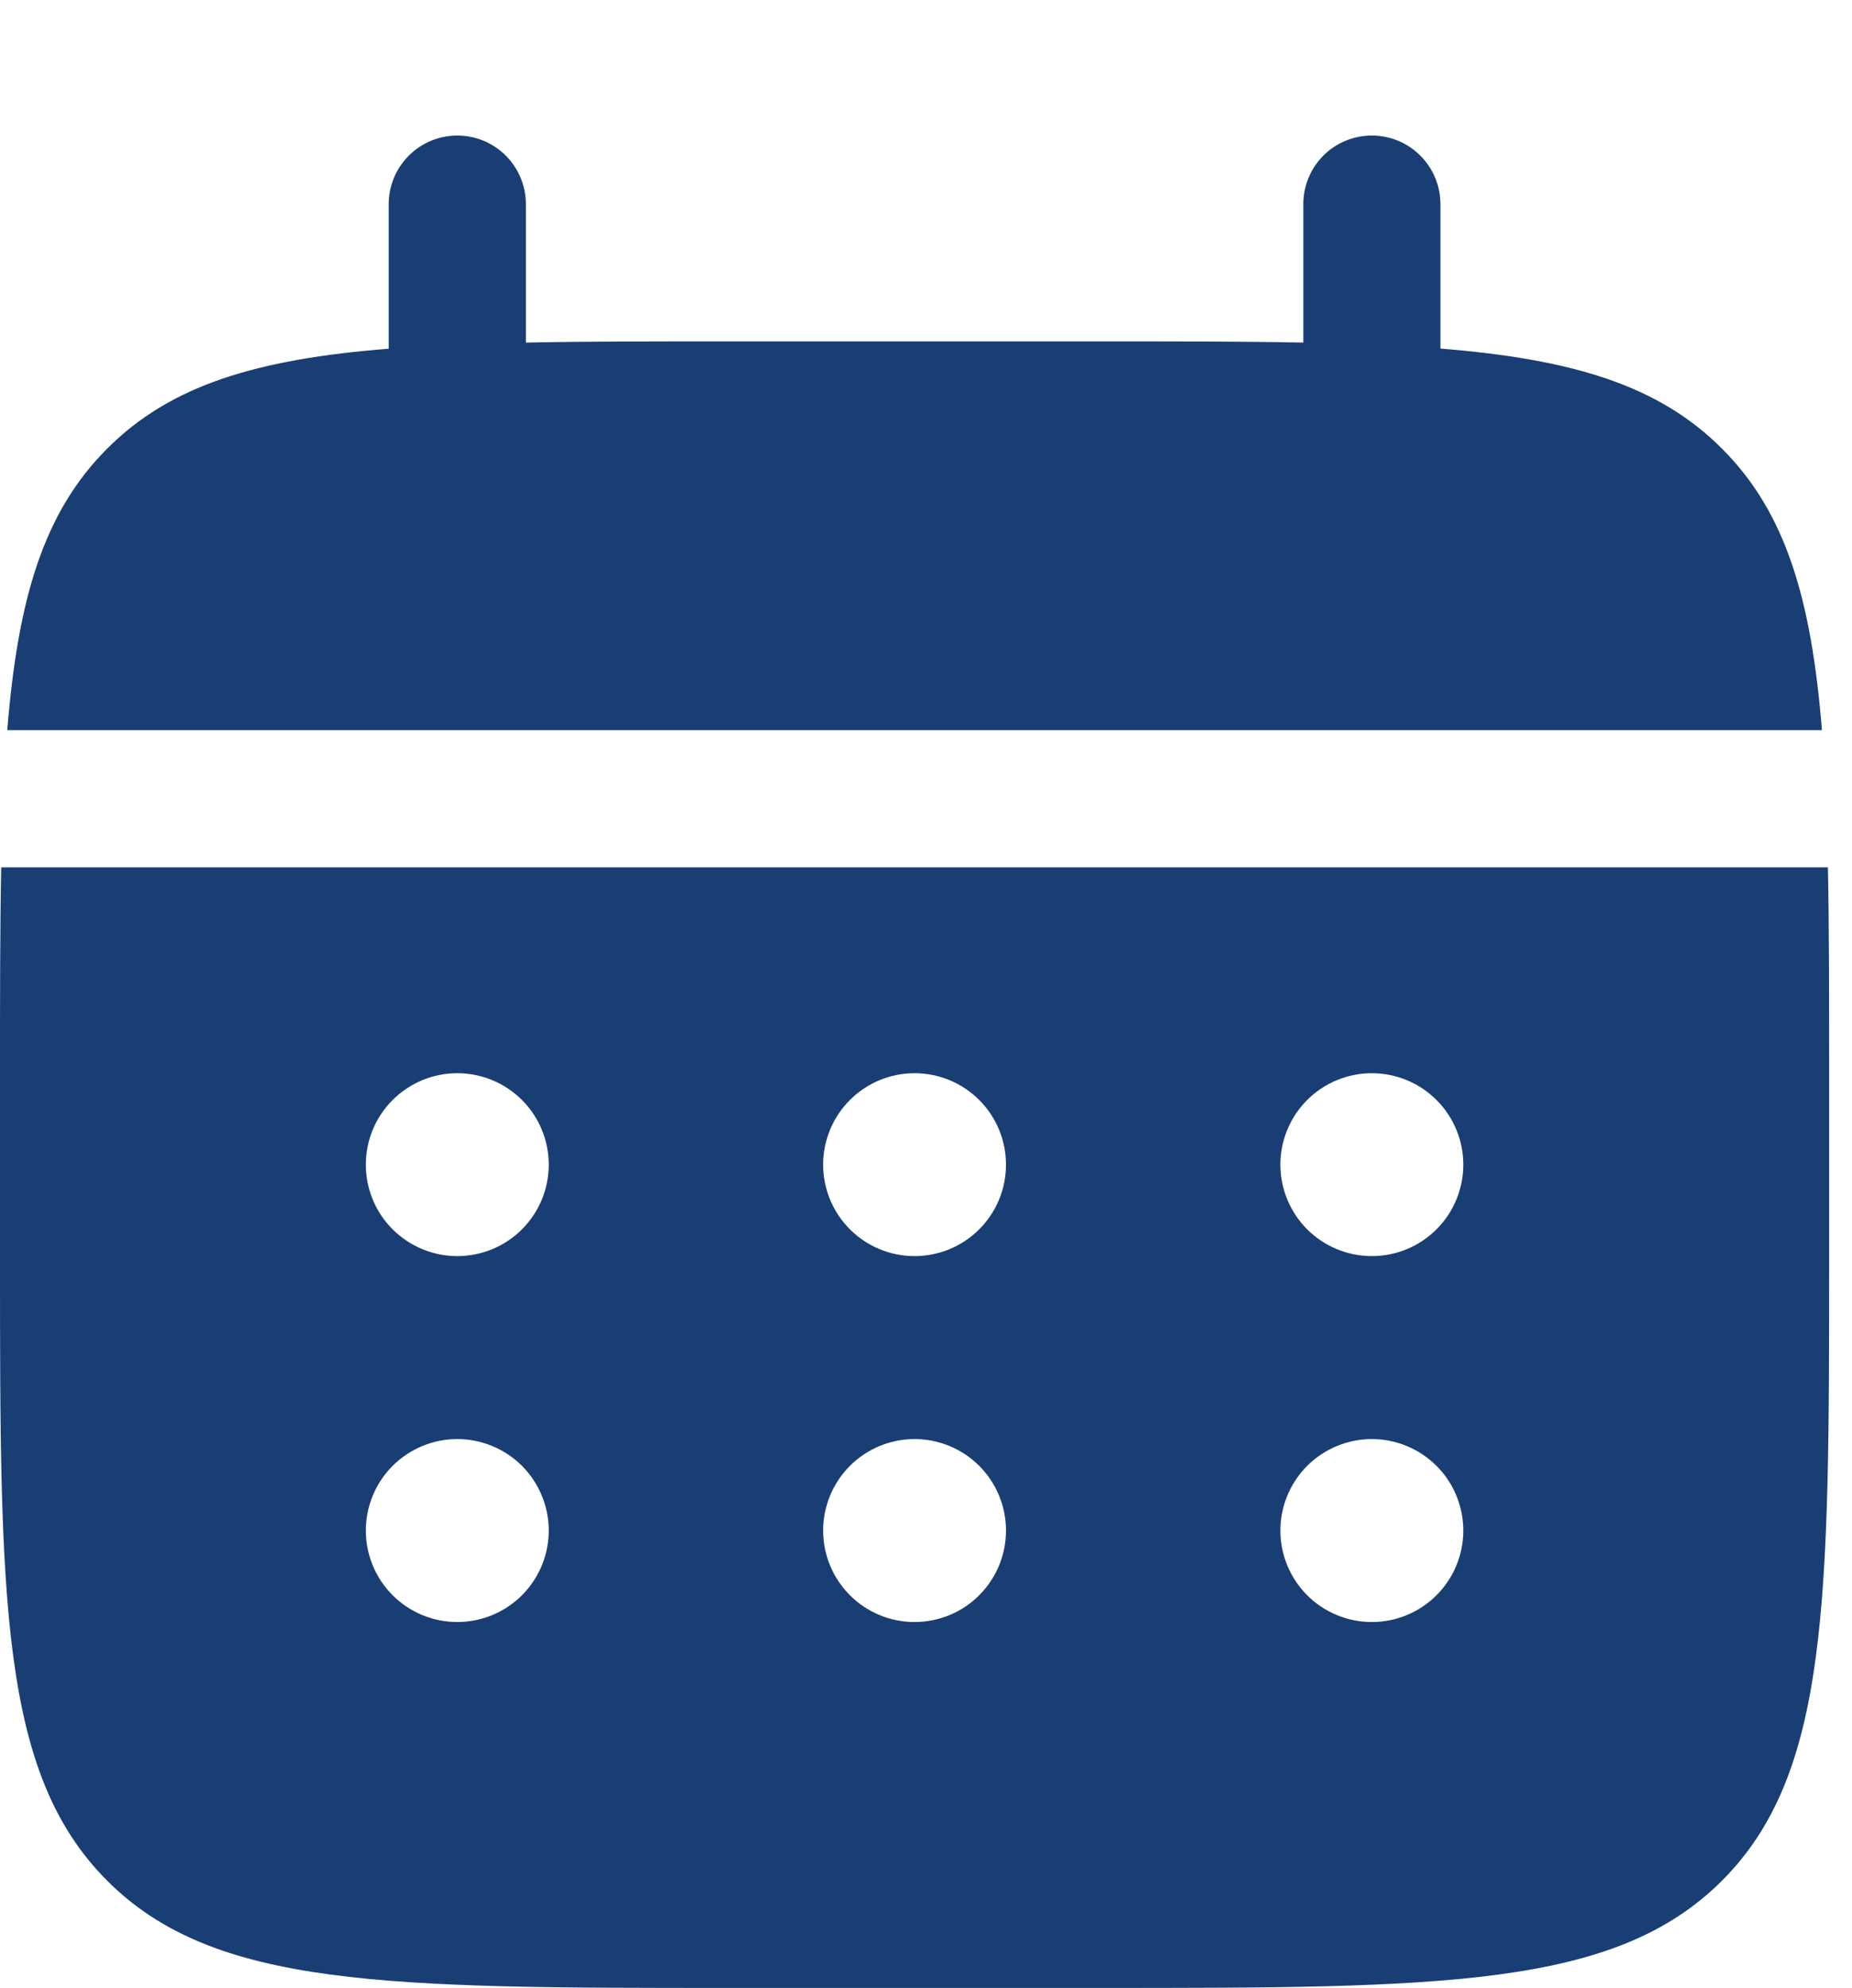 <svg width="41" height="44" viewBox="0 0 50 50" preserveAspectRatio="xMidYMid meet" xmlns="http://www.w3.org/2000/svg" transform-origin="20.5px 22px" style="opacity: 1; visibility: visible; display: inline;" display="inline" data-level="653" tenwebX_tlevel="8" xmlns:xlink="http://www.w3.org/1999/xlink">
                               <svg viewBox="0 0 26 26"><path d="M7.383 0.963C7.383 0.708 7.281 0.463 7.101 0.282C6.92 0.101 6.675 0 6.42 0C6.165 0 5.92 0.101 5.739 0.282C5.558 0.463 5.457 0.708 5.457 0.963V2.992C3.608 3.139 2.396 3.501 1.505 4.394C0.613 5.285 0.251 6.498 0.102 8.346H25.578C25.429 6.497 25.067 5.285 24.174 4.394C23.283 3.501 22.07 3.139 20.222 2.99V0.963C20.222 0.708 20.121 0.463 19.94 0.282C19.76 0.101 19.515 0 19.259 0C19.004 0 18.759 0.101 18.578 0.282C18.398 0.463 18.297 0.708 18.297 0.963V2.906C17.443 2.889 16.485 2.889 15.408 2.889H10.272C9.195 2.889 8.237 2.889 7.383 2.906V0.963Z" data-level="80" style="opacity:1;stroke-width:1px;stroke-linecap:butt;stroke-linejoin:miter;transform-origin:0px 0px;display:inline;" fill="rgb(25, 62, 116)"></path><path fill-rule="evenodd" clip-rule="evenodd" d="M0 13.161C0 12.083 1.38368e-08 11.125 0.017 10.272H25.662C25.679 11.125 25.679 12.083 25.679 13.161V15.728C25.679 20.57 25.679 22.992 24.174 24.495C22.669 25.999 20.249 26 15.408 26H10.272C5.43 26 3.008 26 1.505 24.495C0.001 22.991 0 20.57 0 15.728V13.161ZM19.259 15.728C19.6 15.728 19.926 15.593 20.167 15.352C20.408 15.112 20.543 14.785 20.543 14.444C20.543 14.104 20.408 13.777 20.167 13.537C19.926 13.296 19.6 13.161 19.259 13.161C18.919 13.161 18.592 13.296 18.351 13.537C18.111 13.777 17.975 14.104 17.975 14.444C17.975 14.785 18.111 15.112 18.351 15.352C18.592 15.593 18.919 15.728 19.259 15.728ZM19.259 20.864C19.6 20.864 19.926 20.729 20.167 20.488C20.408 20.247 20.543 19.921 20.543 19.58C20.543 19.24 20.408 18.913 20.167 18.672C19.926 18.432 19.6 18.296 19.259 18.296C18.919 18.296 18.592 18.432 18.351 18.672C18.111 18.913 17.975 19.24 17.975 19.58C17.975 19.921 18.111 20.247 18.351 20.488C18.592 20.729 18.919 20.864 19.259 20.864ZM14.123 14.444C14.123 14.785 13.988 15.112 13.747 15.352C13.507 15.593 13.18 15.728 12.839 15.728C12.499 15.728 12.172 15.593 11.932 15.352C11.691 15.112 11.556 14.785 11.556 14.444C11.556 14.104 11.691 13.777 11.932 13.537C12.172 13.296 12.499 13.161 12.839 13.161C13.18 13.161 13.507 13.296 13.747 13.537C13.988 13.777 14.123 14.104 14.123 14.444ZM14.123 19.58C14.123 19.921 13.988 20.247 13.747 20.488C13.507 20.729 13.18 20.864 12.839 20.864C12.499 20.864 12.172 20.729 11.932 20.488C11.691 20.247 11.556 19.921 11.556 19.58C11.556 19.24 11.691 18.913 11.932 18.672C12.172 18.432 12.499 18.296 12.839 18.296C13.18 18.296 13.507 18.432 13.747 18.672C13.988 18.913 14.123 19.24 14.123 19.58ZM6.42 15.728C6.76 15.728 7.087 15.593 7.328 15.352C7.568 15.112 7.704 14.785 7.704 14.444C7.704 14.104 7.568 13.777 7.328 13.537C7.087 13.296 6.76 13.161 6.42 13.161C6.079 13.161 5.753 13.296 5.512 13.537C5.271 13.777 5.136 14.104 5.136 14.444C5.136 14.785 5.271 15.112 5.512 15.352C5.753 15.593 6.079 15.728 6.42 15.728ZM6.42 20.864C6.76 20.864 7.087 20.729 7.328 20.488C7.568 20.247 7.704 19.921 7.704 19.58C7.704 19.24 7.568 18.913 7.328 18.672C7.087 18.432 6.76 18.296 6.42 18.296C6.079 18.296 5.753 18.432 5.512 18.672C5.271 18.913 5.136 19.24 5.136 19.58C5.136 19.921 5.271 20.247 5.512 20.488C5.753 20.729 6.079 20.864 6.42 20.864Z" data-level="81" style="opacity:1;stroke-width:1px;stroke-linecap:butt;stroke-linejoin:miter;transform-origin:0px 0px;display:inline;" fill="rgb(25, 62, 116)"></path></svg>
                           </svg>